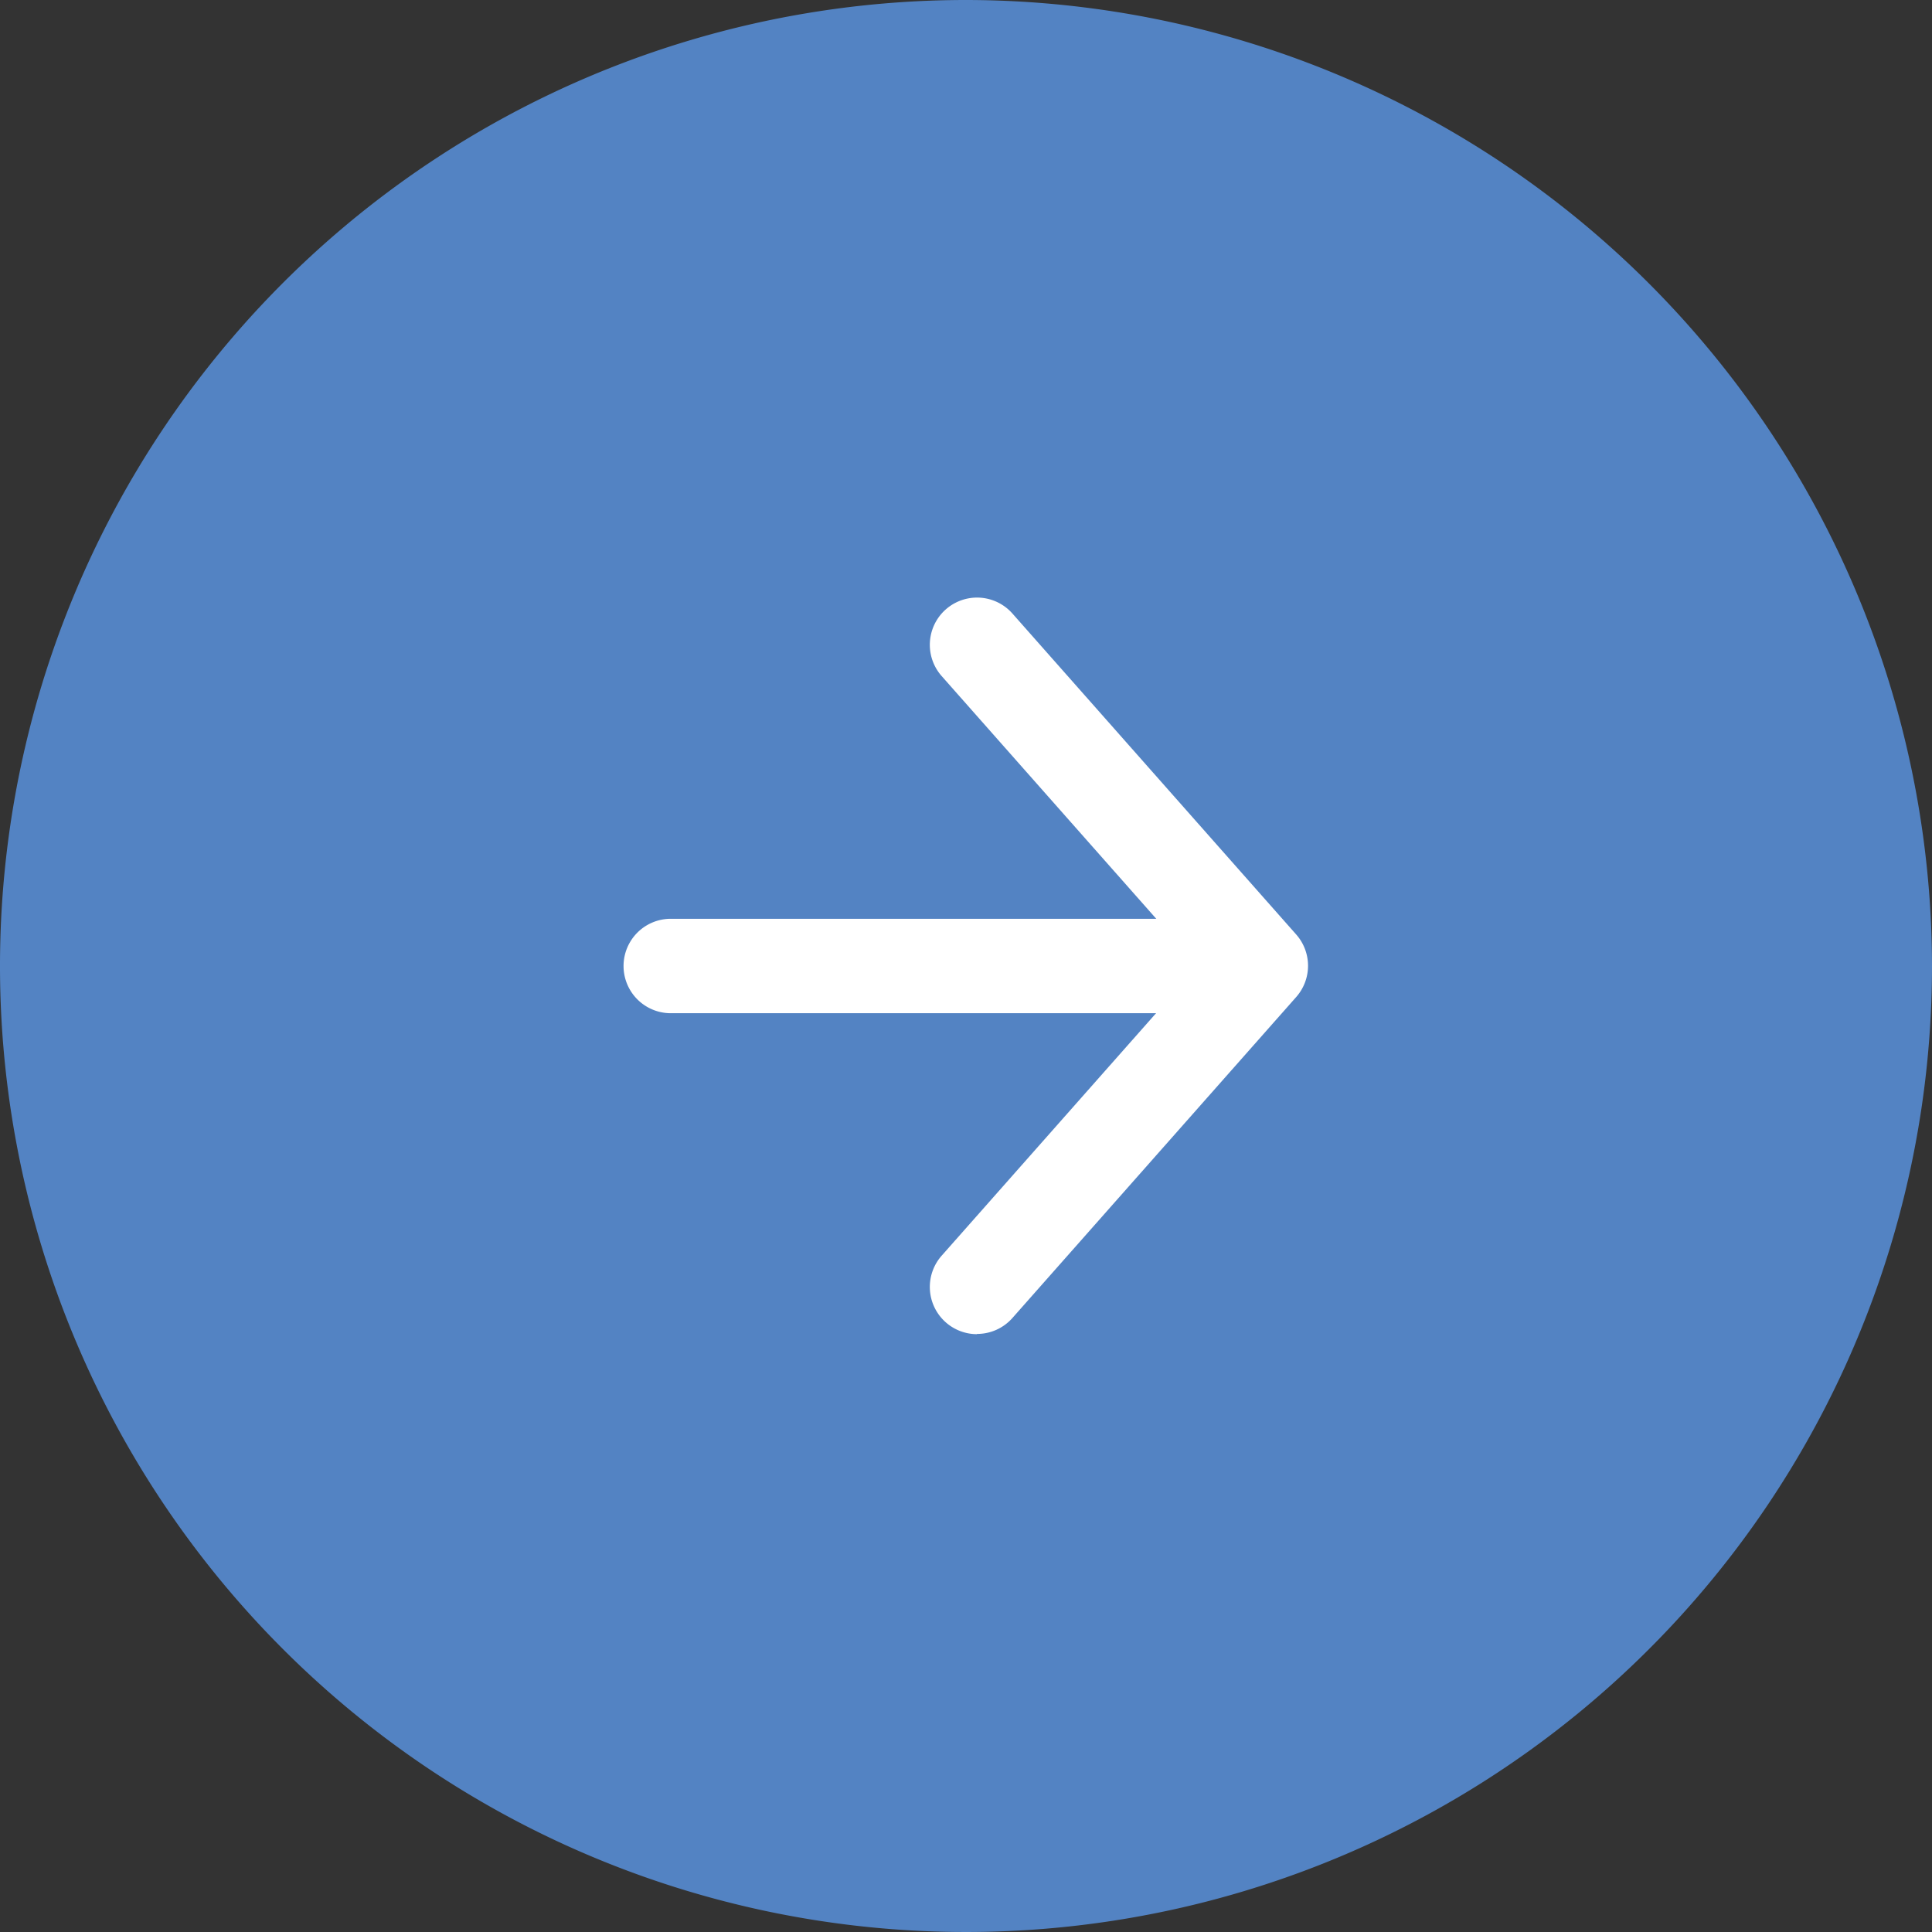 <svg id="グループ_168" data-name="グループ 168" xmlns="http://www.w3.org/2000/svg" xmlns:xlink="http://www.w3.org/1999/xlink" width="32" height="32" viewBox="0 0 32 32">
  <rect x="0" y="0" width="32" height="32" fill="#333333" stroke="none"/>
  <defs>
    <clipPath id="clip-path">
      <rect id="長方形_23" data-name="長方形 23" width="32" height="32" fill="none"/>
    </clipPath>
  </defs>
  <g id="グループ_167" data-name="グループ 167" clip-path="url(#clip-path)">
    <path id="パス_10" data-name="パス 10" d="M32,16A16,16,0,1,1,16,0,16.018,16.018,0,0,1,32,16" fill="#5383c3"/>
    <path id="パス_11" data-name="パス 11" d="M121.192,165.269h-9.308a.782.782,0,0,1,0-1.564h9.308a.782.782,0,0,1,0,1.564" transform="translate(-100.774 -148.487)" fill="#fff"/>
    <path id="パス_12" data-name="パス 12" d="M166.5,118.718a.782.782,0,0,1-.585-1.3l4.244-4.8-4.244-4.8a.782.782,0,0,1,1.172-1.036l4.7,5.316a.782.782,0,0,1,0,1.036l-4.7,5.316a.78.78,0,0,1-.586.264" transform="translate(-150.318 -96.62)" fill="#fff"/>
  </g>
</svg>

